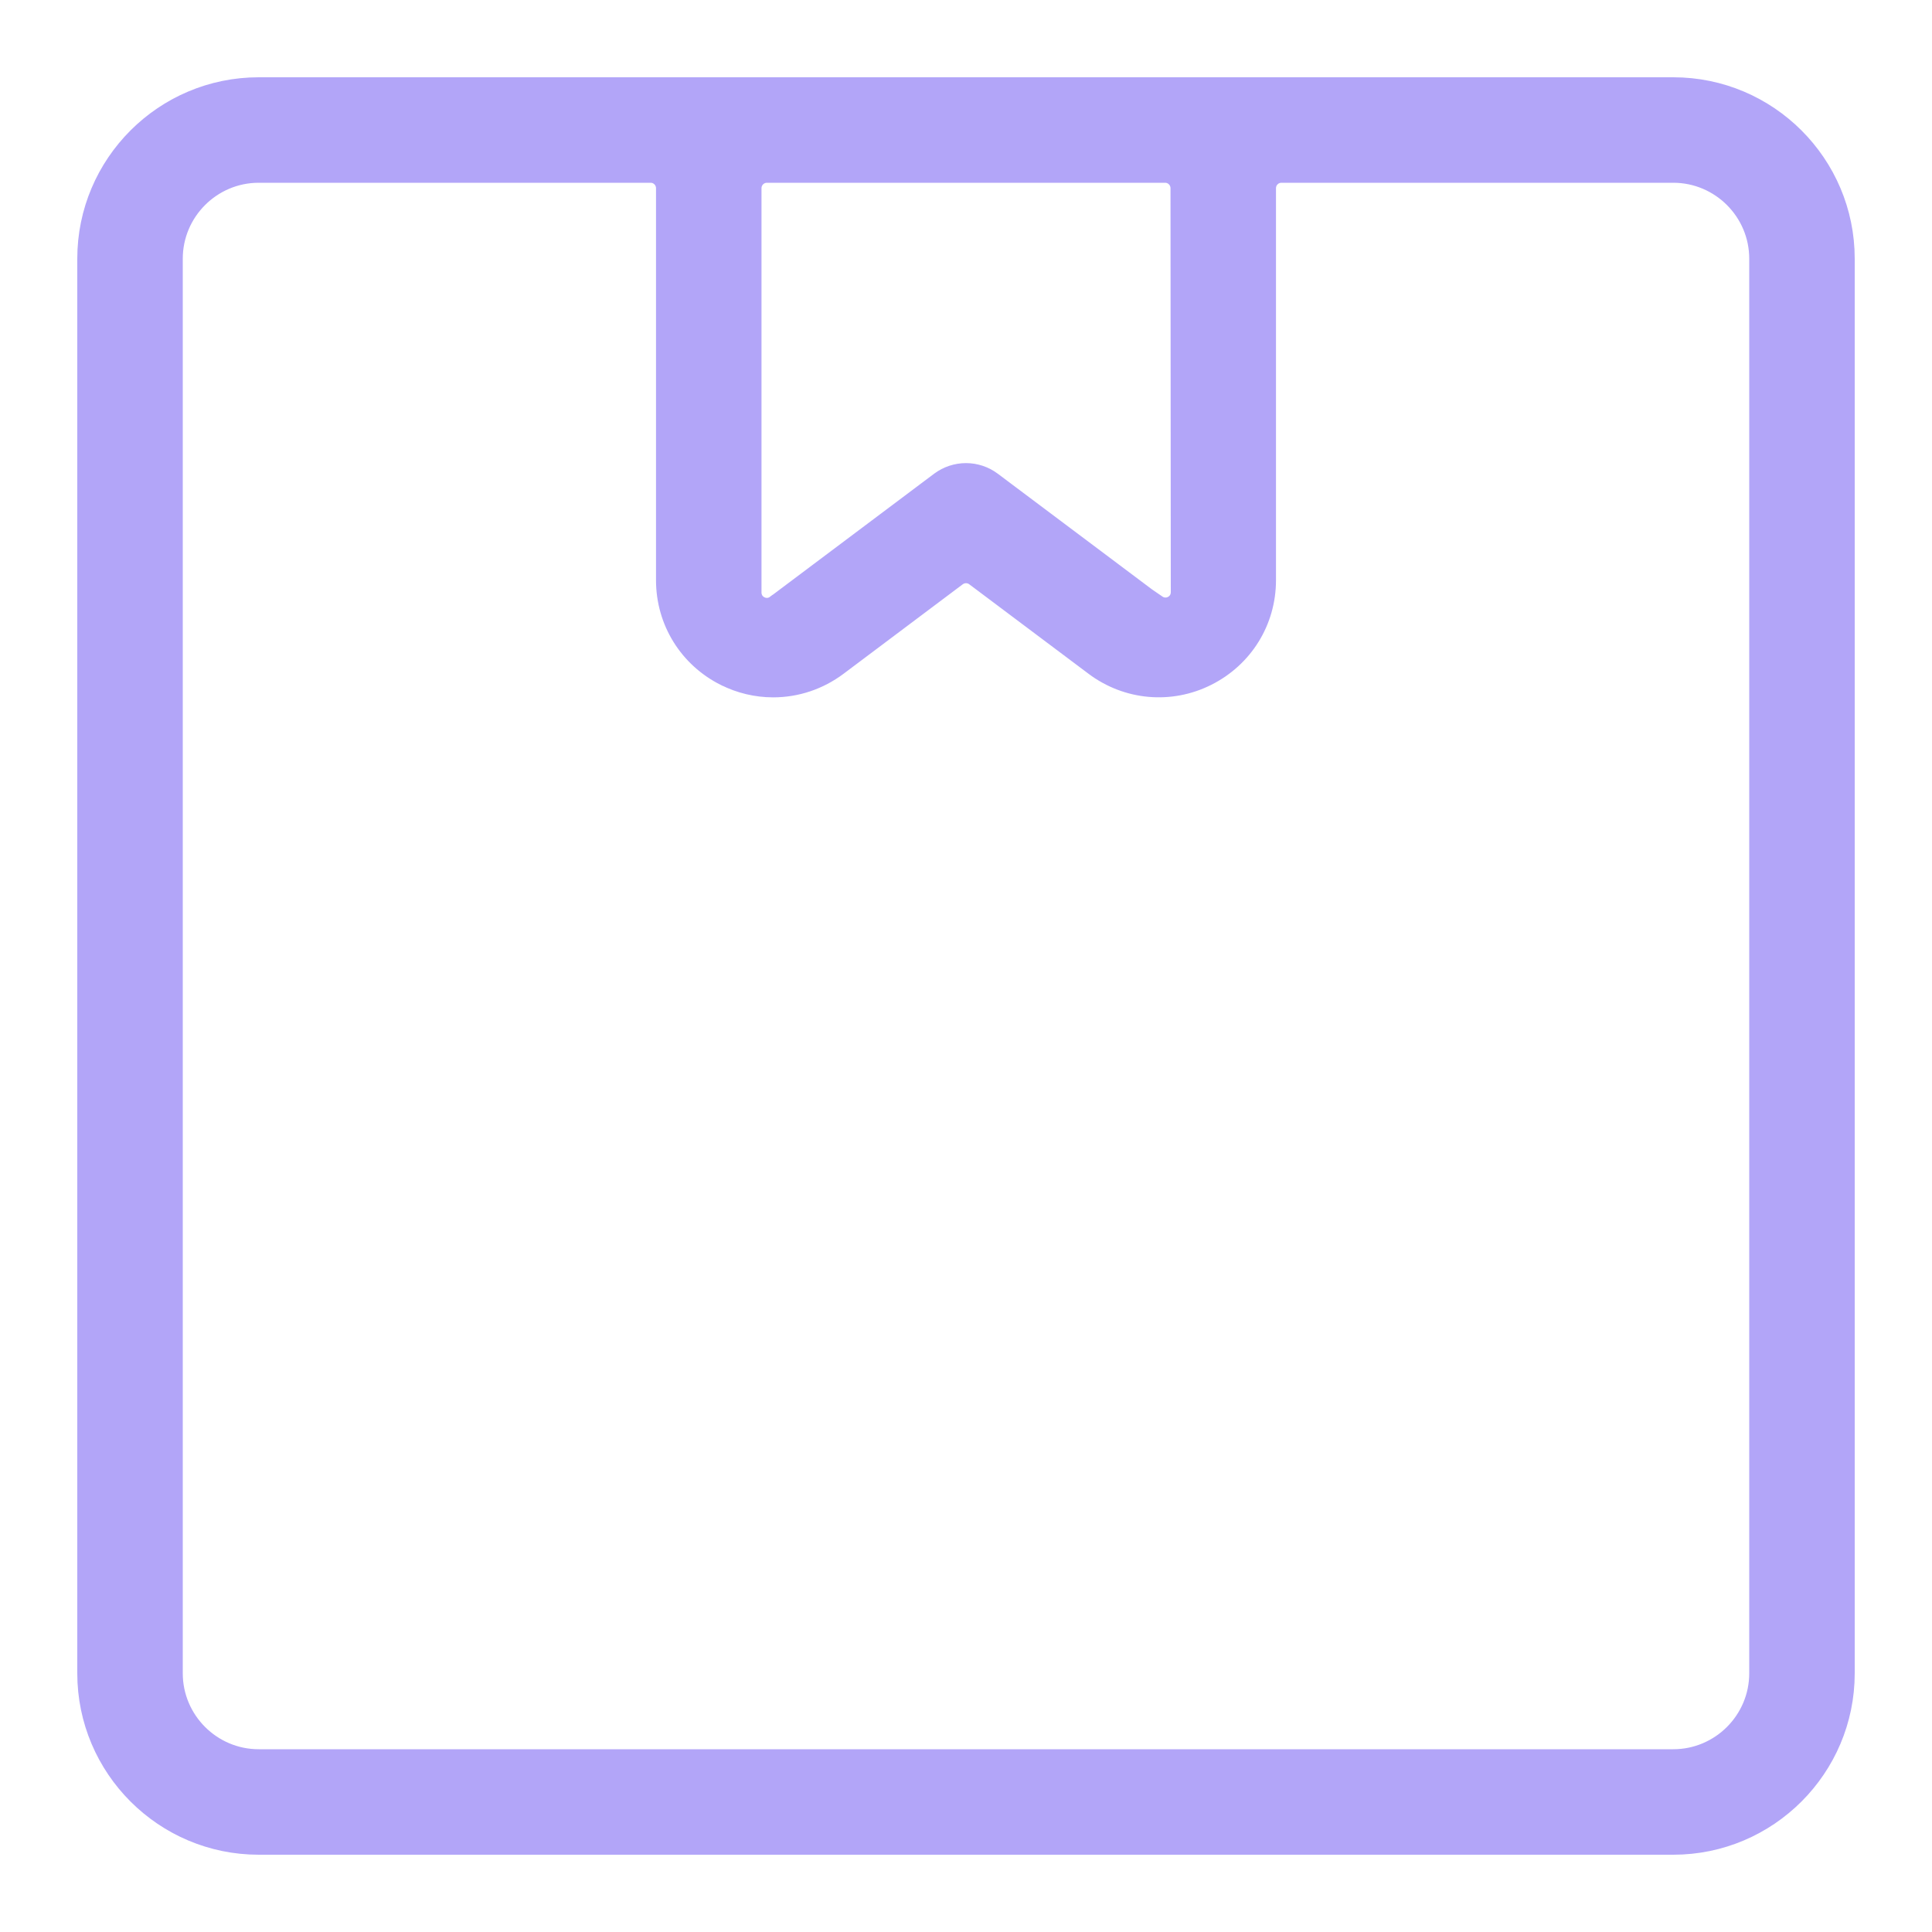 <svg width="20" height="20" viewBox="0 0 20 20" fill="none" xmlns="http://www.w3.org/2000/svg">
<path d="M12.217 1.948V1.948L12.22 6.13C12.22 6.13 12.22 6.13 12.22 6.13C12.22 6.189 12.189 6.241 12.137 6.268L12.137 6.268C12.086 6.295 12.024 6.291 11.977 6.258L11.977 6.258L11.869 6.184L10.268 4.983L10.268 4.983C10.19 4.925 10.096 4.894 10 4.894C9.904 4.894 9.809 4.925 9.731 4.983L9.731 4.983L8.032 6.258L8.031 6.258C7.984 6.294 7.922 6.299 7.869 6.273L7.825 6.363L7.869 6.273C7.816 6.247 7.783 6.194 7.783 6.134V1.948C7.783 1.862 7.853 1.792 7.939 1.792H12.062C12.147 1.792 12.217 1.862 12.217 1.948ZM7.506 7.001L7.507 7.001C7.66 7.078 7.831 7.119 8.004 7.119C8.246 7.119 8.478 7.04 8.671 6.896L8.671 6.896L9.907 5.968L9.907 5.968C9.963 5.927 10.038 5.927 10.093 5.968L10.093 5.968L11.33 6.896L11.33 6.896C11.668 7.149 12.116 7.19 12.494 7C12.873 6.81 13.109 6.431 13.109 6.006V1.948C13.109 1.862 13.179 1.792 13.265 1.792H17.322C17.81 1.792 18.208 2.19 18.208 2.678V17.322C18.208 17.81 17.81 18.208 17.322 18.208H2.678C2.19 18.208 1.792 17.81 1.792 17.322V2.678C1.792 2.19 2.19 1.792 2.678 1.792H6.736C6.821 1.792 6.891 1.862 6.891 1.948V6.006C6.891 6.431 7.127 6.811 7.506 7.001ZM17.322 0.9H2.678C1.698 0.9 0.9 1.697 0.9 2.678V17.322C0.9 18.302 1.698 19.1 2.678 19.1H17.322C18.302 19.1 19.1 18.302 19.1 17.322V2.678C19.1 1.697 18.302 0.9 17.322 0.9Z" fill="#B2A5F8" stroke="#B2A5F8" stroke-width="0.2"/></svg> 